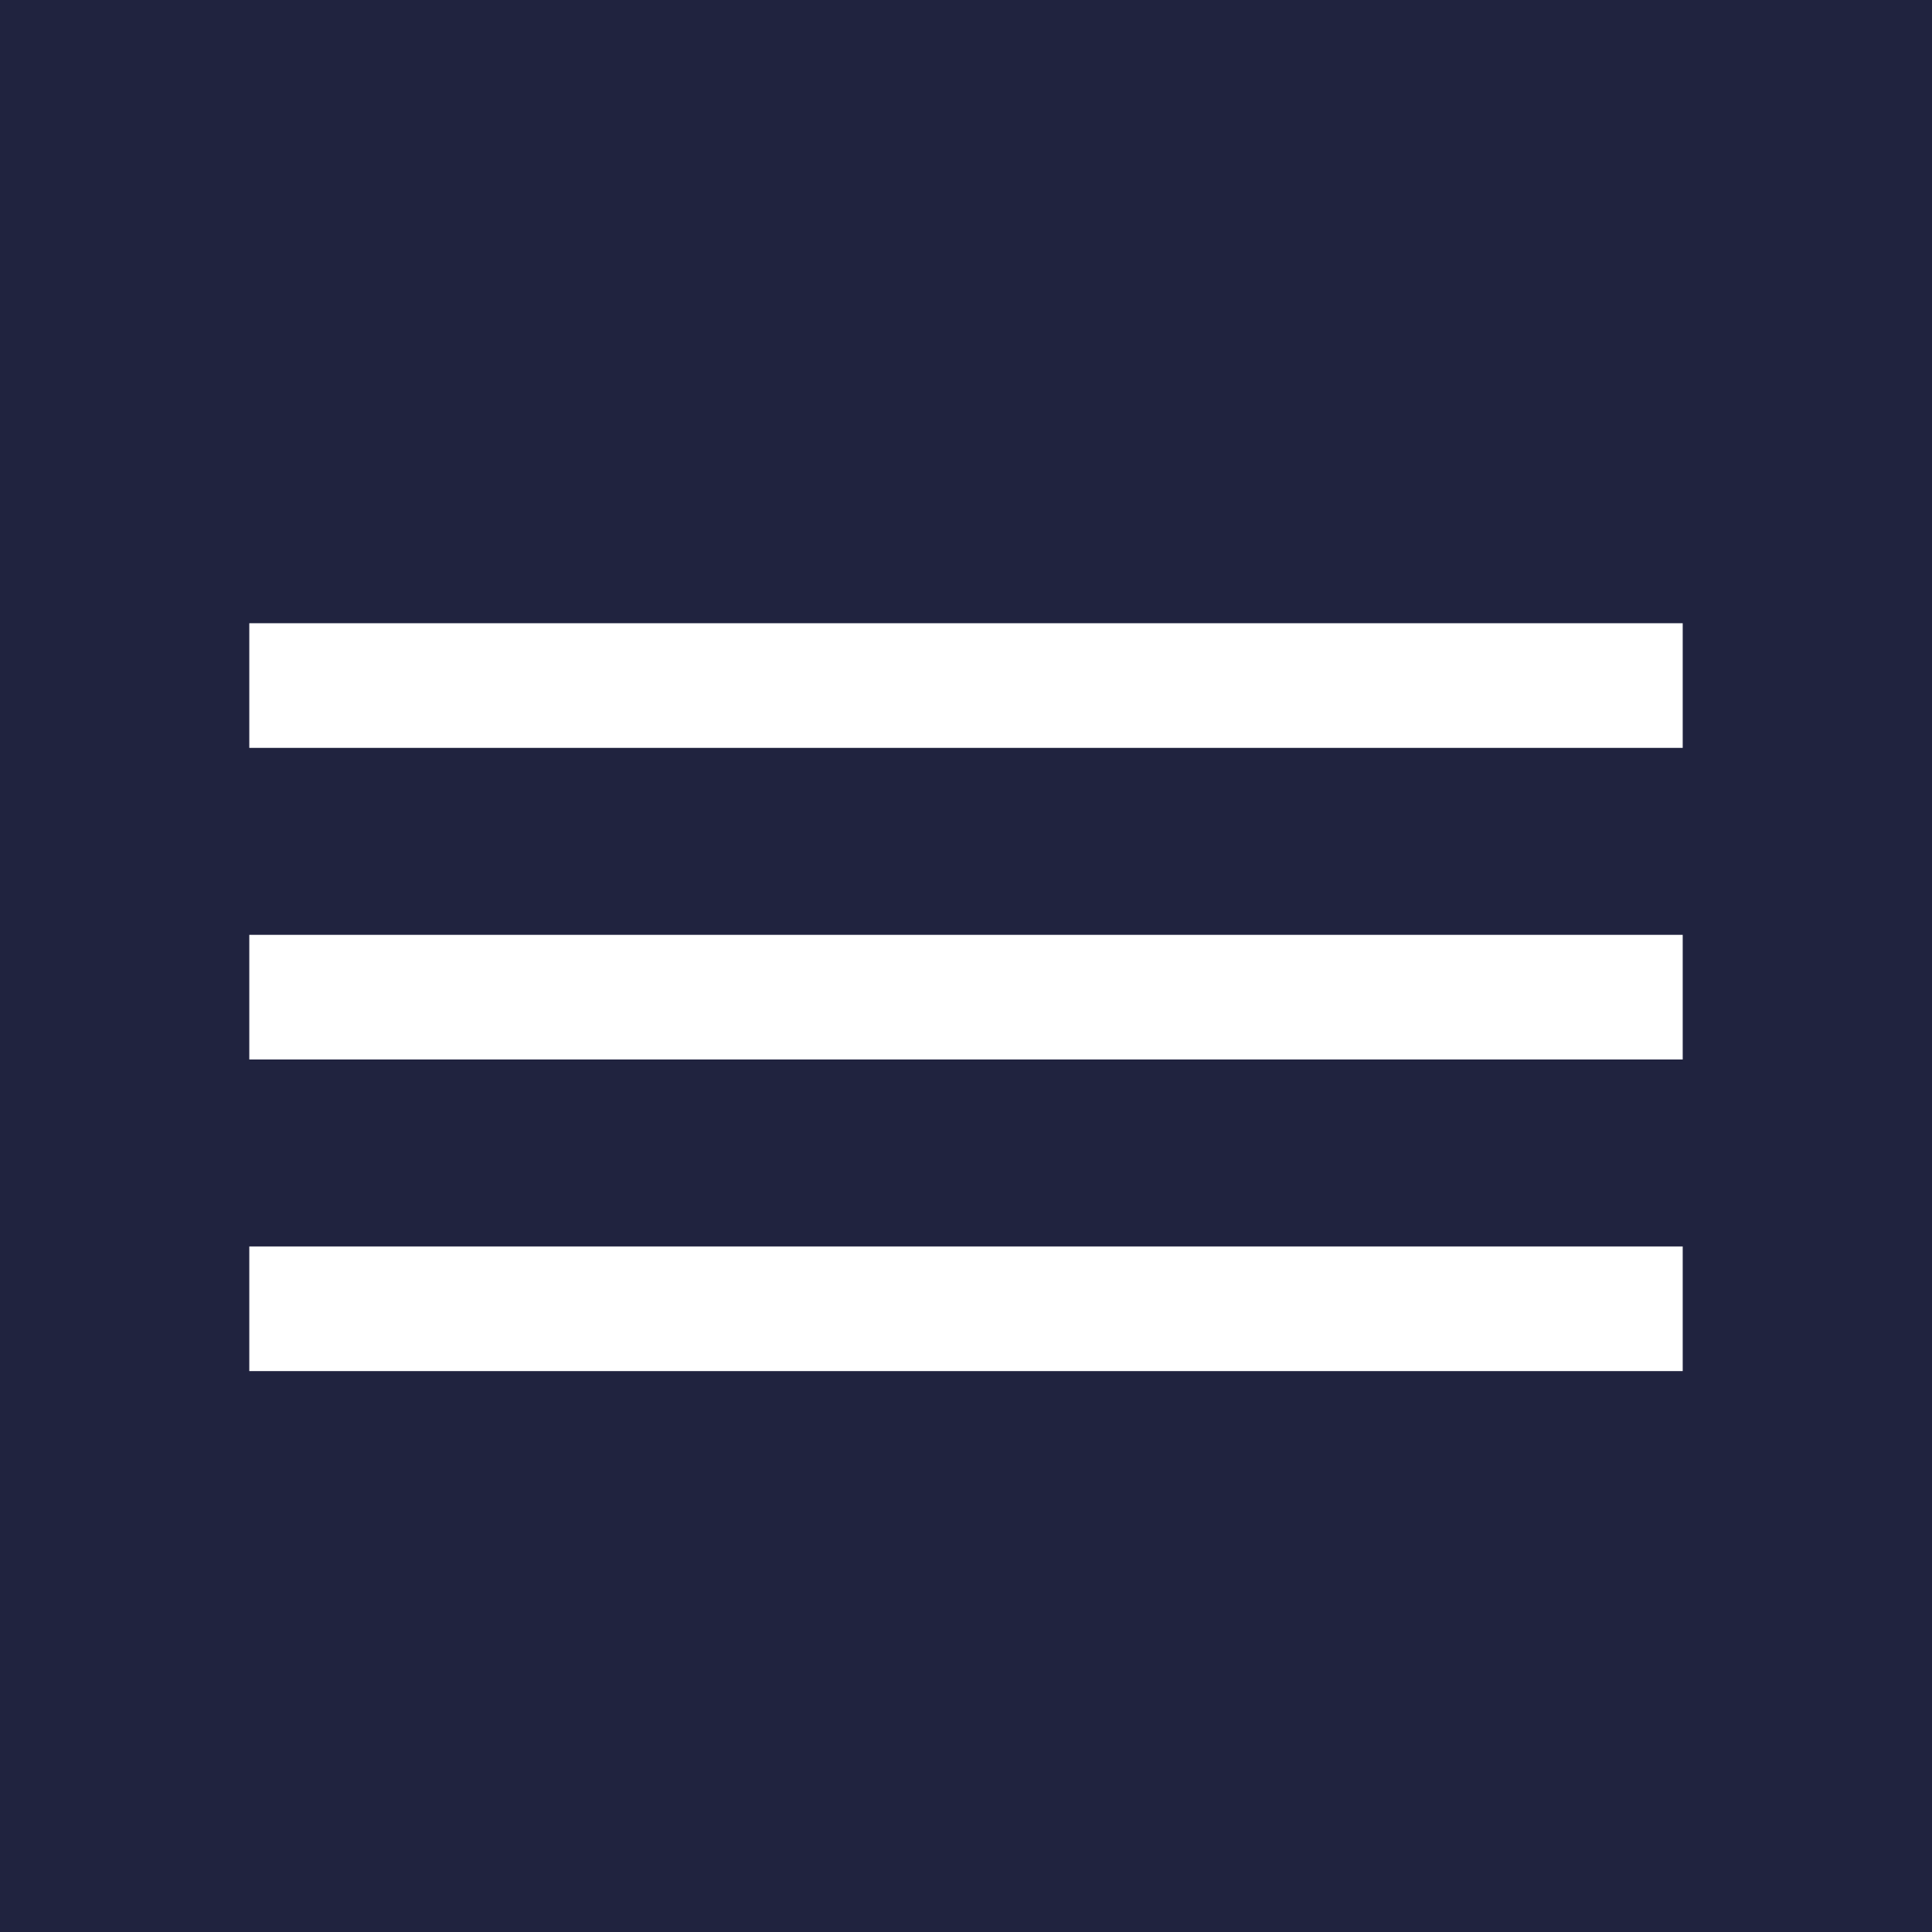 <?xml version="1.0" encoding="UTF-8"?> <svg xmlns="http://www.w3.org/2000/svg" width="31" height="31" viewBox="0 0 31 31" fill="none"><rect width="31" height="31" fill="#20233F"></rect><rect x="4" y="10" width="23" height="2" fill="white"></rect><rect x="4" y="15" width="23" height="2" fill="white"></rect><rect x="4" y="20" width="23" height="2" fill="white"></rect></svg> 